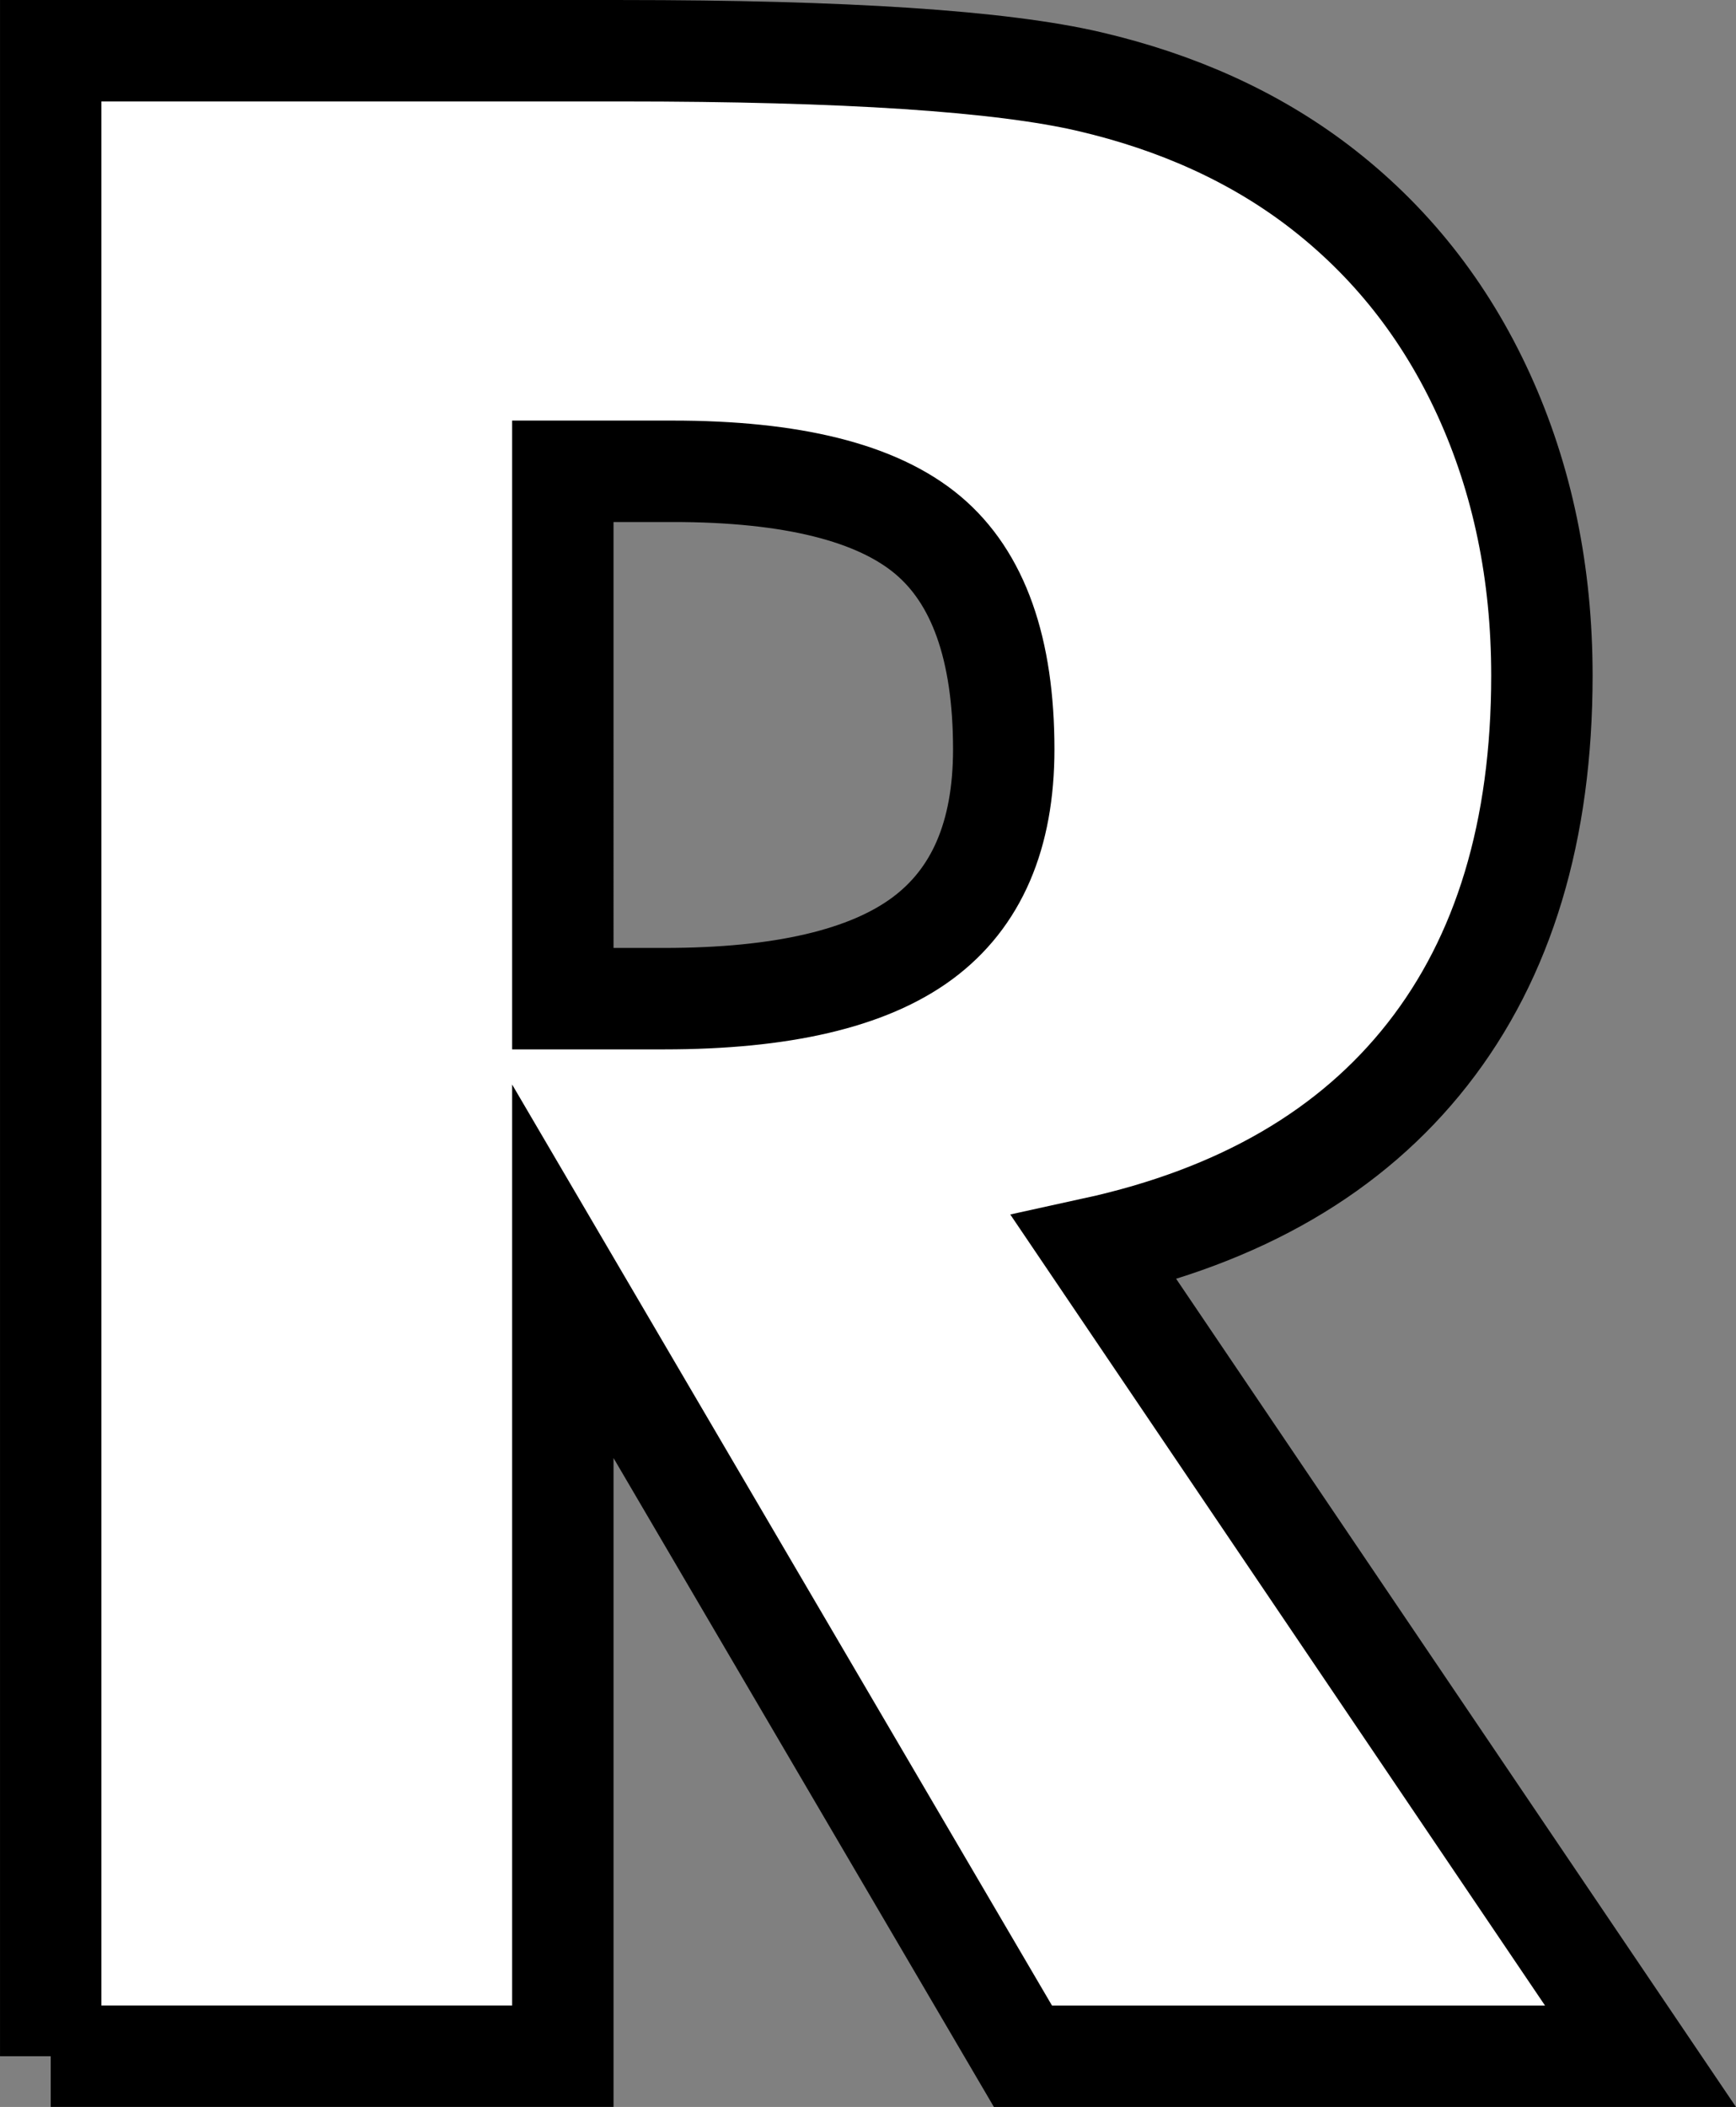 <svg xmlns="http://www.w3.org/2000/svg" xml:space="preserve" width="43.299" height="52.529"><rect width="100%" height="100%" fill="#808080" stroke="none"/><path fill="#FFF" stroke="#000" stroke-width="2.529" d="M1.265 51.265v-50h14.242q8.366 0 11.664.769 3.294.768 5.686 2.579 2.698 2.049 4.15 5.226 1.45 3.176 1.451 7 0 5.808-2.853 9.444-2.852 3.636-8.315 4.832l13.627 20.15H25.514l-11.476-19.57v19.569H1.265zm12.773-26.367h2.527q4.406 0 6.438-1.502t2.032-4.713q0-3.756-1.896-5.345T16.77 11.75h-2.732z"/></svg>